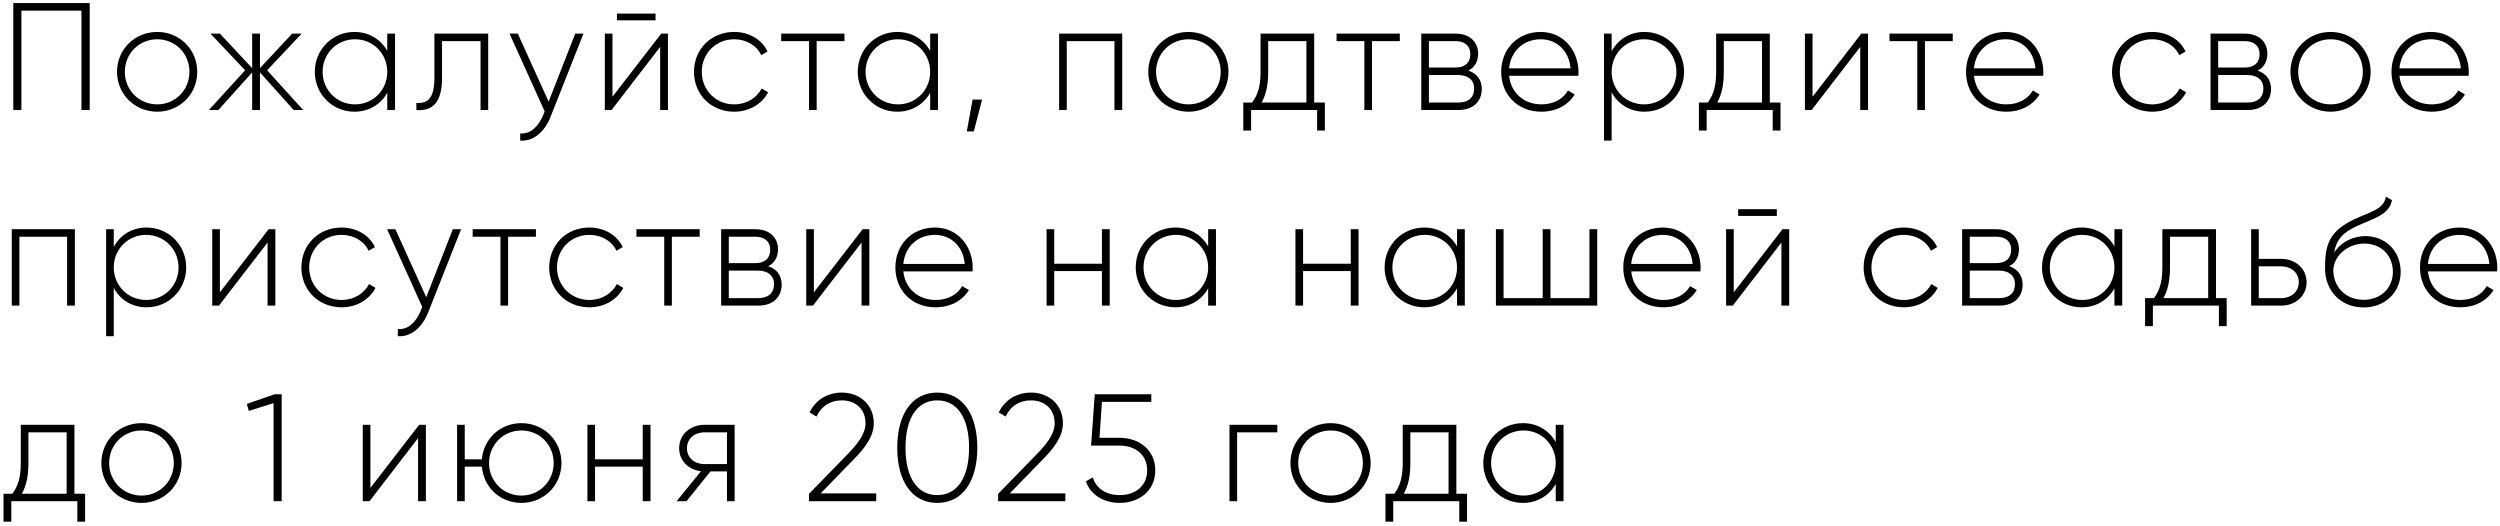 <?xml version="1.0" encoding="UTF-8"?> <svg xmlns="http://www.w3.org/2000/svg" width="409" height="86" viewBox="0 0 409 86" fill="none"><path d="M14.675 0.5V18H13.325V1.75H3.5V18H2.175V0.5H14.675ZM25.721 18.275C22.071 18.275 19.146 15.45 19.146 11.75C19.146 8.05 22.071 5.225 25.721 5.225C29.346 5.225 32.271 8.05 32.271 11.75C32.271 15.45 29.346 18.275 25.721 18.275ZM25.721 17.075C28.696 17.075 30.996 14.725 30.996 11.75C30.996 8.775 28.696 6.425 25.721 6.425C22.746 6.425 20.421 8.775 20.421 11.75C20.421 14.725 22.746 17.075 25.721 17.075ZM49.603 18H48.053L42.529 11.85V18H41.254V11.85L35.728 18H34.178L40.103 11.5L34.428 5.5H35.978L41.254 11.15V5.5H42.529V11.15L47.803 5.5H49.353L43.703 11.5L49.603 18ZM63.355 5.5H64.63V18H63.355V15.175C62.305 17.05 60.38 18.275 57.98 18.275C54.43 18.275 51.505 15.45 51.505 11.75C51.505 8.05 54.43 5.225 57.98 5.225C60.38 5.225 62.305 6.45 63.355 8.325V5.5ZM58.08 17.075C61.055 17.075 63.355 14.725 63.355 11.75C63.355 8.775 61.055 6.425 58.08 6.425C55.105 6.425 52.78 8.775 52.78 11.75C52.78 14.725 55.105 17.075 58.08 17.075ZM79.868 5.5V18H78.618V6.725H72.318V12.75C72.318 17.125 70.468 18.175 68.118 18V16.825C70.043 17 71.068 15.975 71.068 12.75V5.5H79.868ZM94.107 5.5H95.457L90.057 19.15C89.107 21.55 87.257 23.175 85.107 23V21.825C86.782 21.975 88.057 20.725 88.832 18.9L89.107 18.225L83.357 5.5H84.707L89.757 16.625L94.107 5.5ZM100.926 3.325V2.225H107.251V3.325H100.926ZM108.176 5.5H109.276V18H108.001V7.675L100.051 18H98.951V5.5H100.201V15.825L108.176 5.5ZM120.111 18.275C116.336 18.275 113.536 15.45 113.536 11.75C113.536 8.05 116.336 5.225 120.111 5.225C122.561 5.225 124.661 6.475 125.561 8.425L124.536 9.025C123.811 7.45 122.111 6.425 120.111 6.425C117.086 6.425 114.811 8.775 114.811 11.75C114.811 14.725 117.086 17.075 120.111 17.075C122.136 17.075 123.786 16.025 124.611 14.475L125.661 15.1C124.661 17.025 122.561 18.275 120.111 18.275ZM138.155 5.5V6.725H133.605V18H132.355V6.725H127.805V5.5H138.155ZM152.178 5.5H153.453V18H152.178V15.175C151.128 17.05 149.203 18.275 146.803 18.275C143.253 18.275 140.328 15.45 140.328 11.75C140.328 8.05 143.253 5.225 146.803 5.225C149.203 5.225 151.128 6.45 152.178 8.325V5.5ZM146.903 17.075C149.878 17.075 152.178 14.725 152.178 11.75C152.178 8.775 149.878 6.425 146.903 6.425C143.928 6.425 141.603 8.775 141.603 11.75C141.603 14.725 143.928 17.075 146.903 17.075ZM160.666 16.3L159.316 21.5H158.166L159.116 16.3H160.666ZM183.598 5.5V18H182.323V6.725H174.523V18H173.273V5.5H183.598ZM194.432 18.275C190.782 18.275 187.857 15.45 187.857 11.75C187.857 8.05 190.782 5.225 194.432 5.225C198.057 5.225 200.982 8.05 200.982 11.75C200.982 15.45 198.057 18.275 194.432 18.275ZM194.432 17.075C197.407 17.075 199.707 14.725 199.707 11.75C199.707 8.775 197.407 6.425 194.432 6.425C191.457 6.425 189.132 8.775 189.132 11.75C189.132 14.725 191.457 17.075 194.432 17.075ZM215.002 16.775H216.752V21.35H215.477V18H204.677V21.35H203.402V16.775H204.852C205.727 15.575 206.227 14.225 206.227 11.75V5.5H215.002V16.775ZM206.402 16.775H213.727V6.725H207.477V11.75C207.477 13.975 207.102 15.5 206.402 16.775ZM229.01 5.5V6.725H224.46V18H223.21V6.725H218.66V5.5H229.01ZM240.221 11.55C241.671 12.025 242.421 13.125 242.421 14.55C242.421 16.45 241.171 18 238.571 18H232.521V5.5H238.096C240.546 5.5 241.821 6.95 241.821 8.775C241.821 10 241.296 11.025 240.221 11.55ZM238.096 6.725H233.771V11.05H238.096C239.696 11.05 240.546 10.25 240.546 8.85C240.546 7.525 239.671 6.725 238.096 6.725ZM238.571 16.775C240.246 16.775 241.171 15.925 241.171 14.5C241.171 13.125 240.221 12.275 238.571 12.275H233.771V16.775H238.571ZM252.067 5.225C255.867 5.225 258.242 8.375 258.242 11.8C258.242 12 258.217 12.2 258.217 12.4H246.892C247.192 15.225 249.342 17.075 252.192 17.075C254.242 17.075 255.792 16.125 256.517 14.8L257.617 15.45C256.592 17.15 254.642 18.275 252.167 18.275C248.317 18.275 245.592 15.525 245.592 11.75C245.592 8.075 248.242 5.225 252.067 5.225ZM252.067 6.425C249.217 6.425 247.142 8.4 246.892 11.175H256.942C256.667 8.125 254.517 6.425 252.067 6.425ZM269.038 5.225C272.613 5.225 275.513 8.05 275.513 11.75C275.513 15.45 272.613 18.275 269.038 18.275C266.613 18.275 264.688 17.025 263.663 15.1V23H262.413V5.5H263.663V8.4C264.688 6.475 266.613 5.225 269.038 5.225ZM268.963 17.075C271.938 17.075 274.263 14.725 274.263 11.75C274.263 8.775 271.938 6.425 268.963 6.425C265.988 6.425 263.663 8.775 263.663 11.75C263.663 14.725 265.988 17.075 268.963 17.075ZM289.538 16.775H291.288V21.35H290.013V18H279.213V21.35H277.938V16.775H279.388C280.263 15.575 280.763 14.225 280.763 11.75V5.5H289.538V16.775ZM280.938 16.775H288.263V6.725H282.013V11.75C282.013 13.975 281.638 15.5 280.938 16.775ZM304.509 5.5H305.609V18H304.334V7.675L296.384 18H295.284V5.5H296.534V15.825L304.509 5.5ZM319.469 5.5V6.725H314.919V18H313.669V6.725H309.119V5.5H319.469ZM328.116 5.225C331.916 5.225 334.291 8.375 334.291 11.8C334.291 12 334.266 12.2 334.266 12.4H322.941C323.241 15.225 325.391 17.075 328.241 17.075C330.291 17.075 331.841 16.125 332.566 14.8L333.666 15.45C332.641 17.15 330.691 18.275 328.216 18.275C324.366 18.275 321.641 15.525 321.641 11.75C321.641 8.075 324.291 5.225 328.116 5.225ZM328.116 6.425C325.266 6.425 323.191 8.4 322.941 11.175H332.991C332.716 8.125 330.566 6.425 328.116 6.425ZM352.103 18.275C348.328 18.275 345.528 15.45 345.528 11.75C345.528 8.05 348.328 5.225 352.103 5.225C354.553 5.225 356.653 6.475 357.553 8.425L356.528 9.025C355.803 7.45 354.103 6.425 352.103 6.425C349.078 6.425 346.803 8.775 346.803 11.75C346.803 14.725 349.078 17.075 352.103 17.075C354.128 17.075 355.778 16.025 356.603 14.475L357.653 15.1C356.653 17.025 354.553 18.275 352.103 18.275ZM369.342 11.55C370.792 12.025 371.542 13.125 371.542 14.55C371.542 16.45 370.292 18 367.692 18H361.642V5.5H367.217C369.667 5.5 370.942 6.95 370.942 8.775C370.942 10 370.417 11.025 369.342 11.55ZM367.217 6.725H362.892V11.05H367.217C368.817 11.05 369.667 10.25 369.667 8.85C369.667 7.525 368.792 6.725 367.217 6.725ZM367.692 16.775C369.367 16.775 370.292 15.925 370.292 14.5C370.292 13.125 369.342 12.275 367.692 12.275H362.892V16.775H367.692ZM381.288 18.275C377.638 18.275 374.713 15.45 374.713 11.75C374.713 8.05 377.638 5.225 381.288 5.225C384.913 5.225 387.838 8.05 387.838 11.75C387.838 15.45 384.913 18.275 381.288 18.275ZM381.288 17.075C384.263 17.075 386.563 14.725 386.563 11.75C386.563 8.775 384.263 6.425 381.288 6.425C378.313 6.425 375.988 8.775 375.988 11.75C375.988 14.725 378.313 17.075 381.288 17.075ZM397.721 5.225C401.521 5.225 403.896 8.375 403.896 11.8C403.896 12 403.871 12.2 403.871 12.4H392.546C392.846 15.225 394.996 17.075 397.846 17.075C399.896 17.075 401.446 16.125 402.171 14.8L403.271 15.45C402.246 17.15 400.296 18.275 397.821 18.275C393.971 18.275 391.246 15.525 391.246 11.75C391.246 8.075 393.896 5.225 397.721 5.225ZM397.721 6.425C394.871 6.425 392.796 8.4 392.546 11.175H402.596C402.321 8.125 400.171 6.425 397.721 6.425ZM12.25 37.5V50H10.975V38.725H3.175V50H1.925V37.5H12.25ZM23.985 37.225C27.56 37.225 30.46 40.05 30.46 43.75C30.46 47.45 27.56 50.275 23.985 50.275C21.56 50.275 19.635 49.025 18.61 47.1V55H17.36V37.5H18.61V40.4C19.635 38.475 21.56 37.225 23.985 37.225ZM23.91 49.075C26.885 49.075 29.21 46.725 29.21 43.75C29.21 40.775 26.885 38.425 23.91 38.425C20.935 38.425 18.61 40.775 18.61 43.75C18.61 46.725 20.935 49.075 23.91 49.075ZM43.948 37.5H45.048V50H43.773V39.675L35.823 50H34.723V37.5H35.973V47.825L43.948 37.5ZM55.882 50.275C52.107 50.275 49.307 47.45 49.307 43.75C49.307 40.05 52.107 37.225 55.882 37.225C58.332 37.225 60.432 38.475 61.332 40.425L60.307 41.025C59.582 39.45 57.882 38.425 55.882 38.425C52.857 38.425 50.582 40.775 50.582 43.75C50.582 46.725 52.857 49.075 55.882 49.075C57.907 49.075 59.557 48.025 60.382 46.475L61.432 47.1C60.432 49.025 58.332 50.275 55.882 50.275ZM74.083 37.5H75.433L70.033 51.15C69.083 53.55 67.233 55.175 65.083 55V53.825C66.758 53.975 68.033 52.725 68.808 50.9L69.083 50.225L63.333 37.5H64.683L69.733 48.625L74.083 37.5ZM87.677 37.5V38.725H83.127V50H81.877V38.725H77.327V37.5H87.677ZM96.424 50.275C92.649 50.275 89.849 47.45 89.849 43.75C89.849 40.05 92.649 37.225 96.424 37.225C98.874 37.225 100.974 38.475 101.874 40.425L100.849 41.025C100.124 39.45 98.424 38.425 96.424 38.425C93.399 38.425 91.124 40.775 91.124 43.75C91.124 46.725 93.399 49.075 96.424 49.075C98.449 49.075 100.099 48.025 100.924 46.475L101.974 47.1C100.974 49.025 98.874 50.275 96.424 50.275ZM114.469 37.5V38.725H109.919V50H108.669V38.725H104.119V37.5H114.469ZM125.68 43.55C127.13 44.025 127.88 45.125 127.88 46.55C127.88 48.45 126.63 50 124.03 50H117.98V37.5H123.555C126.005 37.5 127.28 38.95 127.28 40.775C127.28 42 126.755 43.025 125.68 43.55ZM123.555 38.725H119.23V43.05H123.555C125.155 43.05 126.005 42.25 126.005 40.85C126.005 39.525 125.13 38.725 123.555 38.725ZM124.03 48.775C125.705 48.775 126.63 47.925 126.63 46.5C126.63 45.125 125.68 44.275 124.03 44.275H119.23V48.775H124.03ZM141.126 37.5H142.226V50H140.951V39.675L133.001 50H131.901V37.5H133.151V47.825L141.126 37.5ZM152.96 37.225C156.76 37.225 159.135 40.375 159.135 43.8C159.135 44 159.11 44.2 159.11 44.4H147.785C148.085 47.225 150.235 49.075 153.085 49.075C155.135 49.075 156.685 48.125 157.41 46.8L158.51 47.45C157.485 49.15 155.535 50.275 153.06 50.275C149.21 50.275 146.485 47.525 146.485 43.75C146.485 40.075 149.135 37.225 152.96 37.225ZM152.96 38.425C150.11 38.425 148.035 40.4 147.785 43.175H157.835C157.56 40.125 155.41 38.425 152.96 38.425ZM180.272 37.5H181.547V50H180.272V44.35H172.472V50H171.222V37.5H172.472V43.15H180.272V37.5ZM197.656 37.5H198.931V50H197.656V47.175C196.606 49.05 194.681 50.275 192.281 50.275C188.731 50.275 185.806 47.45 185.806 43.75C185.806 40.05 188.731 37.225 192.281 37.225C194.681 37.225 196.606 38.45 197.656 40.325V37.5ZM192.381 49.075C195.356 49.075 197.656 46.725 197.656 43.75C197.656 40.775 195.356 38.425 192.381 38.425C189.406 38.425 187.081 40.775 187.081 43.75C187.081 46.725 189.406 49.075 192.381 49.075ZM220.985 37.5H222.26V50H220.985V44.35H213.185V50H211.935V37.5H213.185V43.15H220.985V37.5ZM238.369 37.5H239.644V50H238.369V47.175C237.319 49.05 235.394 50.275 232.994 50.275C229.444 50.275 226.519 47.45 226.519 43.75C226.519 40.05 229.444 37.225 232.994 37.225C235.394 37.225 237.319 38.45 238.369 40.325V37.5ZM233.094 49.075C236.069 49.075 238.369 46.725 238.369 43.75C238.369 40.775 236.069 38.425 233.094 38.425C230.119 38.425 227.794 40.775 227.794 43.75C227.794 46.725 230.119 49.075 233.094 49.075ZM260.033 37.5H261.308V50H244.733V37.5H245.983V48.775H252.383V37.5H253.658V48.775H260.033V37.5ZM272.042 37.225C275.842 37.225 278.217 40.375 278.217 43.8C278.217 44 278.192 44.2 278.192 44.4H266.867C267.167 47.225 269.317 49.075 272.167 49.075C274.217 49.075 275.767 48.125 276.492 46.8L277.592 47.45C276.567 49.15 274.617 50.275 272.142 50.275C268.292 50.275 265.567 47.525 265.567 43.75C265.567 40.075 268.217 37.225 272.042 37.225ZM272.042 38.425C269.192 38.425 267.117 40.4 266.867 43.175H276.917C276.642 40.125 274.492 38.425 272.042 38.425ZM284.364 35.325V34.225H290.689V35.325H284.364ZM291.614 37.5H292.714V50H291.439V39.675L283.489 50H282.389V37.5H283.639V47.825L291.614 37.5ZM311.463 50.275C307.688 50.275 304.888 47.45 304.888 43.75C304.888 40.05 307.688 37.225 311.463 37.225C313.913 37.225 316.013 38.475 316.913 40.425L315.888 41.025C315.163 39.45 313.463 38.425 311.463 38.425C308.438 38.425 306.163 40.775 306.163 43.75C306.163 46.725 308.438 49.075 311.463 49.075C313.488 49.075 315.138 48.025 315.963 46.475L317.013 47.1C316.013 49.025 313.913 50.275 311.463 50.275ZM328.702 43.55C330.152 44.025 330.902 45.125 330.902 46.55C330.902 48.45 329.652 50 327.052 50H321.002V37.5H326.577C329.027 37.5 330.302 38.95 330.302 40.775C330.302 42 329.777 43.025 328.702 43.55ZM326.577 38.725H322.252V43.05H326.577C328.177 43.05 329.027 42.25 329.027 40.85C329.027 39.525 328.152 38.725 326.577 38.725ZM327.052 48.775C328.727 48.775 329.652 47.925 329.652 46.5C329.652 45.125 328.702 44.275 327.052 44.275H322.252V48.775H327.052ZM345.923 37.5H347.198V50H345.923V47.175C344.873 49.05 342.948 50.275 340.548 50.275C336.998 50.275 334.073 47.45 334.073 43.75C334.073 40.05 336.998 37.225 340.548 37.225C342.948 37.225 344.873 38.45 345.923 40.325V37.5ZM340.648 49.075C343.623 49.075 345.923 46.725 345.923 43.75C345.923 40.775 343.623 38.425 340.648 38.425C337.673 38.425 335.348 40.775 335.348 43.75C335.348 46.725 337.673 49.075 340.648 49.075ZM362.536 48.775H364.286V53.35H363.011V50H352.211V53.35H350.936V48.775H352.386C353.261 47.575 353.761 46.225 353.761 43.75V37.5H362.536V48.775ZM353.936 48.775H361.261V38.725H355.011V43.75C355.011 45.975 354.636 47.5 353.936 48.775ZM373.232 42.35C375.457 42.35 377.357 43.875 377.357 46.175C377.357 48.475 375.457 50 373.232 50H368.282V37.5H369.532V42.35H373.232ZM373.232 48.775C374.807 48.775 376.082 47.75 376.082 46.175C376.082 44.575 374.807 43.575 373.232 43.575H369.532V48.775H373.232ZM386.677 50.3C383.127 50.3 380.377 47.75 380.377 43.875C380.377 39.975 381.077 37.875 385.052 35.925C387.777 34.625 389.977 34.3 390.327 32.175L391.327 32.75C390.902 35.15 388.277 35.75 385.727 36.925C383.277 38.025 382.252 39.15 381.852 41.35C383.102 39.4 385.227 38.625 386.952 38.625C390.252 38.625 392.752 41.05 392.752 44.475C392.752 47.825 390.202 50.3 386.677 50.3ZM386.677 49.05C389.502 49.05 391.477 47.125 391.477 44.475C391.477 41.8 389.577 39.85 386.802 39.85C384.377 39.85 381.927 41.5 381.727 44.15C381.727 47.025 383.827 49.05 386.677 49.05ZM402.384 37.225C406.184 37.225 408.559 40.375 408.559 43.8C408.559 44 408.534 44.2 408.534 44.4H397.209C397.509 47.225 399.659 49.075 402.509 49.075C404.559 49.075 406.109 48.125 406.834 46.8L407.934 47.45C406.909 49.15 404.959 50.275 402.484 50.275C398.634 50.275 395.909 47.525 395.909 43.75C395.909 40.075 398.559 37.225 402.384 37.225ZM402.384 38.425C399.534 38.425 397.459 40.4 397.209 43.175H407.259C406.984 40.125 404.834 38.425 402.384 38.425ZM12.175 80.775H13.925V85.35H12.65V82H1.85V85.35H0.575V80.775H2.025C2.9 79.575 3.4 78.225 3.4 75.75V69.5H12.175V80.775ZM3.575 80.775H10.9V70.725H4.65V75.75C4.65 77.975 4.275 79.5 3.575 80.775ZM23.158 82.275C19.508 82.275 16.583 79.45 16.583 75.75C16.583 72.05 19.508 69.225 23.158 69.225C26.783 69.225 29.708 72.05 29.708 75.75C29.708 79.45 26.783 82.275 23.158 82.275ZM23.158 81.075C26.133 81.075 28.433 78.725 28.433 75.75C28.433 72.775 26.133 70.425 23.158 70.425C20.183 70.425 17.858 72.775 17.858 75.75C17.858 78.725 20.183 81.075 23.158 81.075ZM44.956 64.5H46.081V82H44.756V65.95L40.706 67.225L40.381 66.075L44.956 64.5ZM68.572 69.5H69.672V82H68.397V71.675L60.447 82H59.347V69.5H60.597V79.825L68.572 69.5ZM85.306 69.225C88.931 69.225 91.856 72.05 91.856 75.75C91.856 79.45 88.931 82.275 85.306 82.275C81.856 82.275 79.131 79.75 78.831 76.35H76.031V82H74.781V69.5H76.031V75.15H78.831C79.131 71.75 81.856 69.225 85.306 69.225ZM85.306 81.075C88.281 81.075 90.581 78.725 90.581 75.75C90.581 72.775 88.281 70.425 85.306 70.425C82.331 70.425 80.006 72.775 80.006 75.75C80.006 78.725 82.331 81.075 85.306 81.075ZM105.15 69.5H106.425V82H105.15V76.35H97.35V82H96.1V69.5H97.35V75.15H105.15V69.5ZM120.184 69.5V82H118.934V77.125H116.234L112.309 82H110.684L114.684 77.1C112.709 76.875 111.109 75.425 111.109 73.325C111.109 71.025 113.009 69.5 115.234 69.5H120.184ZM115.234 75.925H118.934V70.725H115.234C113.659 70.725 112.384 71.75 112.384 73.325C112.384 74.925 113.659 75.925 115.234 75.925ZM132.349 82V80.8L138.774 74.2C140.299 72.625 141.599 70.975 141.599 69.25C141.599 66.85 139.874 65.5 137.749 65.5C135.849 65.5 134.399 66.4 133.574 68.15L132.449 67.475C133.499 65.325 135.474 64.225 137.749 64.225C140.424 64.225 142.949 66 142.949 69.25C142.949 71.425 141.449 73.35 139.674 75.15L134.249 80.725H143.349V82H132.349ZM153.339 82.275C149.139 82.275 146.789 78.65 146.789 73.25C146.789 67.85 149.139 64.225 153.339 64.225C157.539 64.225 159.889 67.85 159.889 73.25C159.889 78.65 157.539 82.275 153.339 82.275ZM153.339 81C156.589 81 158.539 78.15 158.539 73.25C158.539 68.35 156.589 65.5 153.339 65.5C150.089 65.5 148.139 68.35 148.139 73.25C148.139 78.15 150.089 81 153.339 81ZM163.292 82V80.8L169.717 74.2C171.242 72.625 172.542 70.975 172.542 69.25C172.542 66.85 170.817 65.5 168.692 65.5C166.792 65.5 165.342 66.4 164.517 68.15L163.392 67.475C164.442 65.325 166.417 64.225 168.692 64.225C171.367 64.225 173.892 66 173.892 69.25C173.892 71.425 172.392 73.35 170.617 75.15L165.192 80.725H174.292V82H163.292ZM183.178 71.625C186.328 71.625 189.003 73.575 189.003 76.95C189.003 80.325 186.328 82.275 183.178 82.275C180.678 82.275 178.453 81.05 177.653 78.75L178.778 78.1C179.353 79.975 181.028 81 183.178 81C185.778 81 187.678 79.475 187.678 76.95C187.678 74.425 185.778 72.9 183.178 72.9H178.503L179.103 64.5H188.353V65.75H180.278L179.878 71.625H183.178ZM208.969 69.5V70.725H202.394V82H201.144V69.5H208.969ZM217.689 82.275C214.039 82.275 211.114 79.45 211.114 75.75C211.114 72.05 214.039 69.225 217.689 69.225C221.314 69.225 224.239 72.05 224.239 75.75C224.239 79.45 221.314 82.275 217.689 82.275ZM217.689 81.075C220.664 81.075 222.964 78.725 222.964 75.75C222.964 72.775 220.664 70.425 217.689 70.425C214.714 70.425 212.389 72.775 212.389 75.75C212.389 78.725 214.714 81.075 217.689 81.075ZM238.259 80.775H240.009V85.35H238.734V82H227.934V85.35H226.659V80.775H228.109C228.984 79.575 229.484 78.225 229.484 75.75V69.5H238.259V80.775ZM229.659 80.775H236.984V70.725H230.734V75.75C230.734 77.975 230.359 79.5 229.659 80.775ZM254.517 69.5H255.792V82H254.517V79.175C253.467 81.05 251.542 82.275 249.142 82.275C245.592 82.275 242.667 79.45 242.667 75.75C242.667 72.05 245.592 69.225 249.142 69.225C251.542 69.225 253.467 70.45 254.517 72.325V69.5ZM249.242 81.075C252.217 81.075 254.517 78.725 254.517 75.75C254.517 72.775 252.217 70.425 249.242 70.425C246.267 70.425 243.942 72.775 243.942 75.75C243.942 78.725 246.267 81.075 249.242 81.075Z" fill="black"></path></svg> 